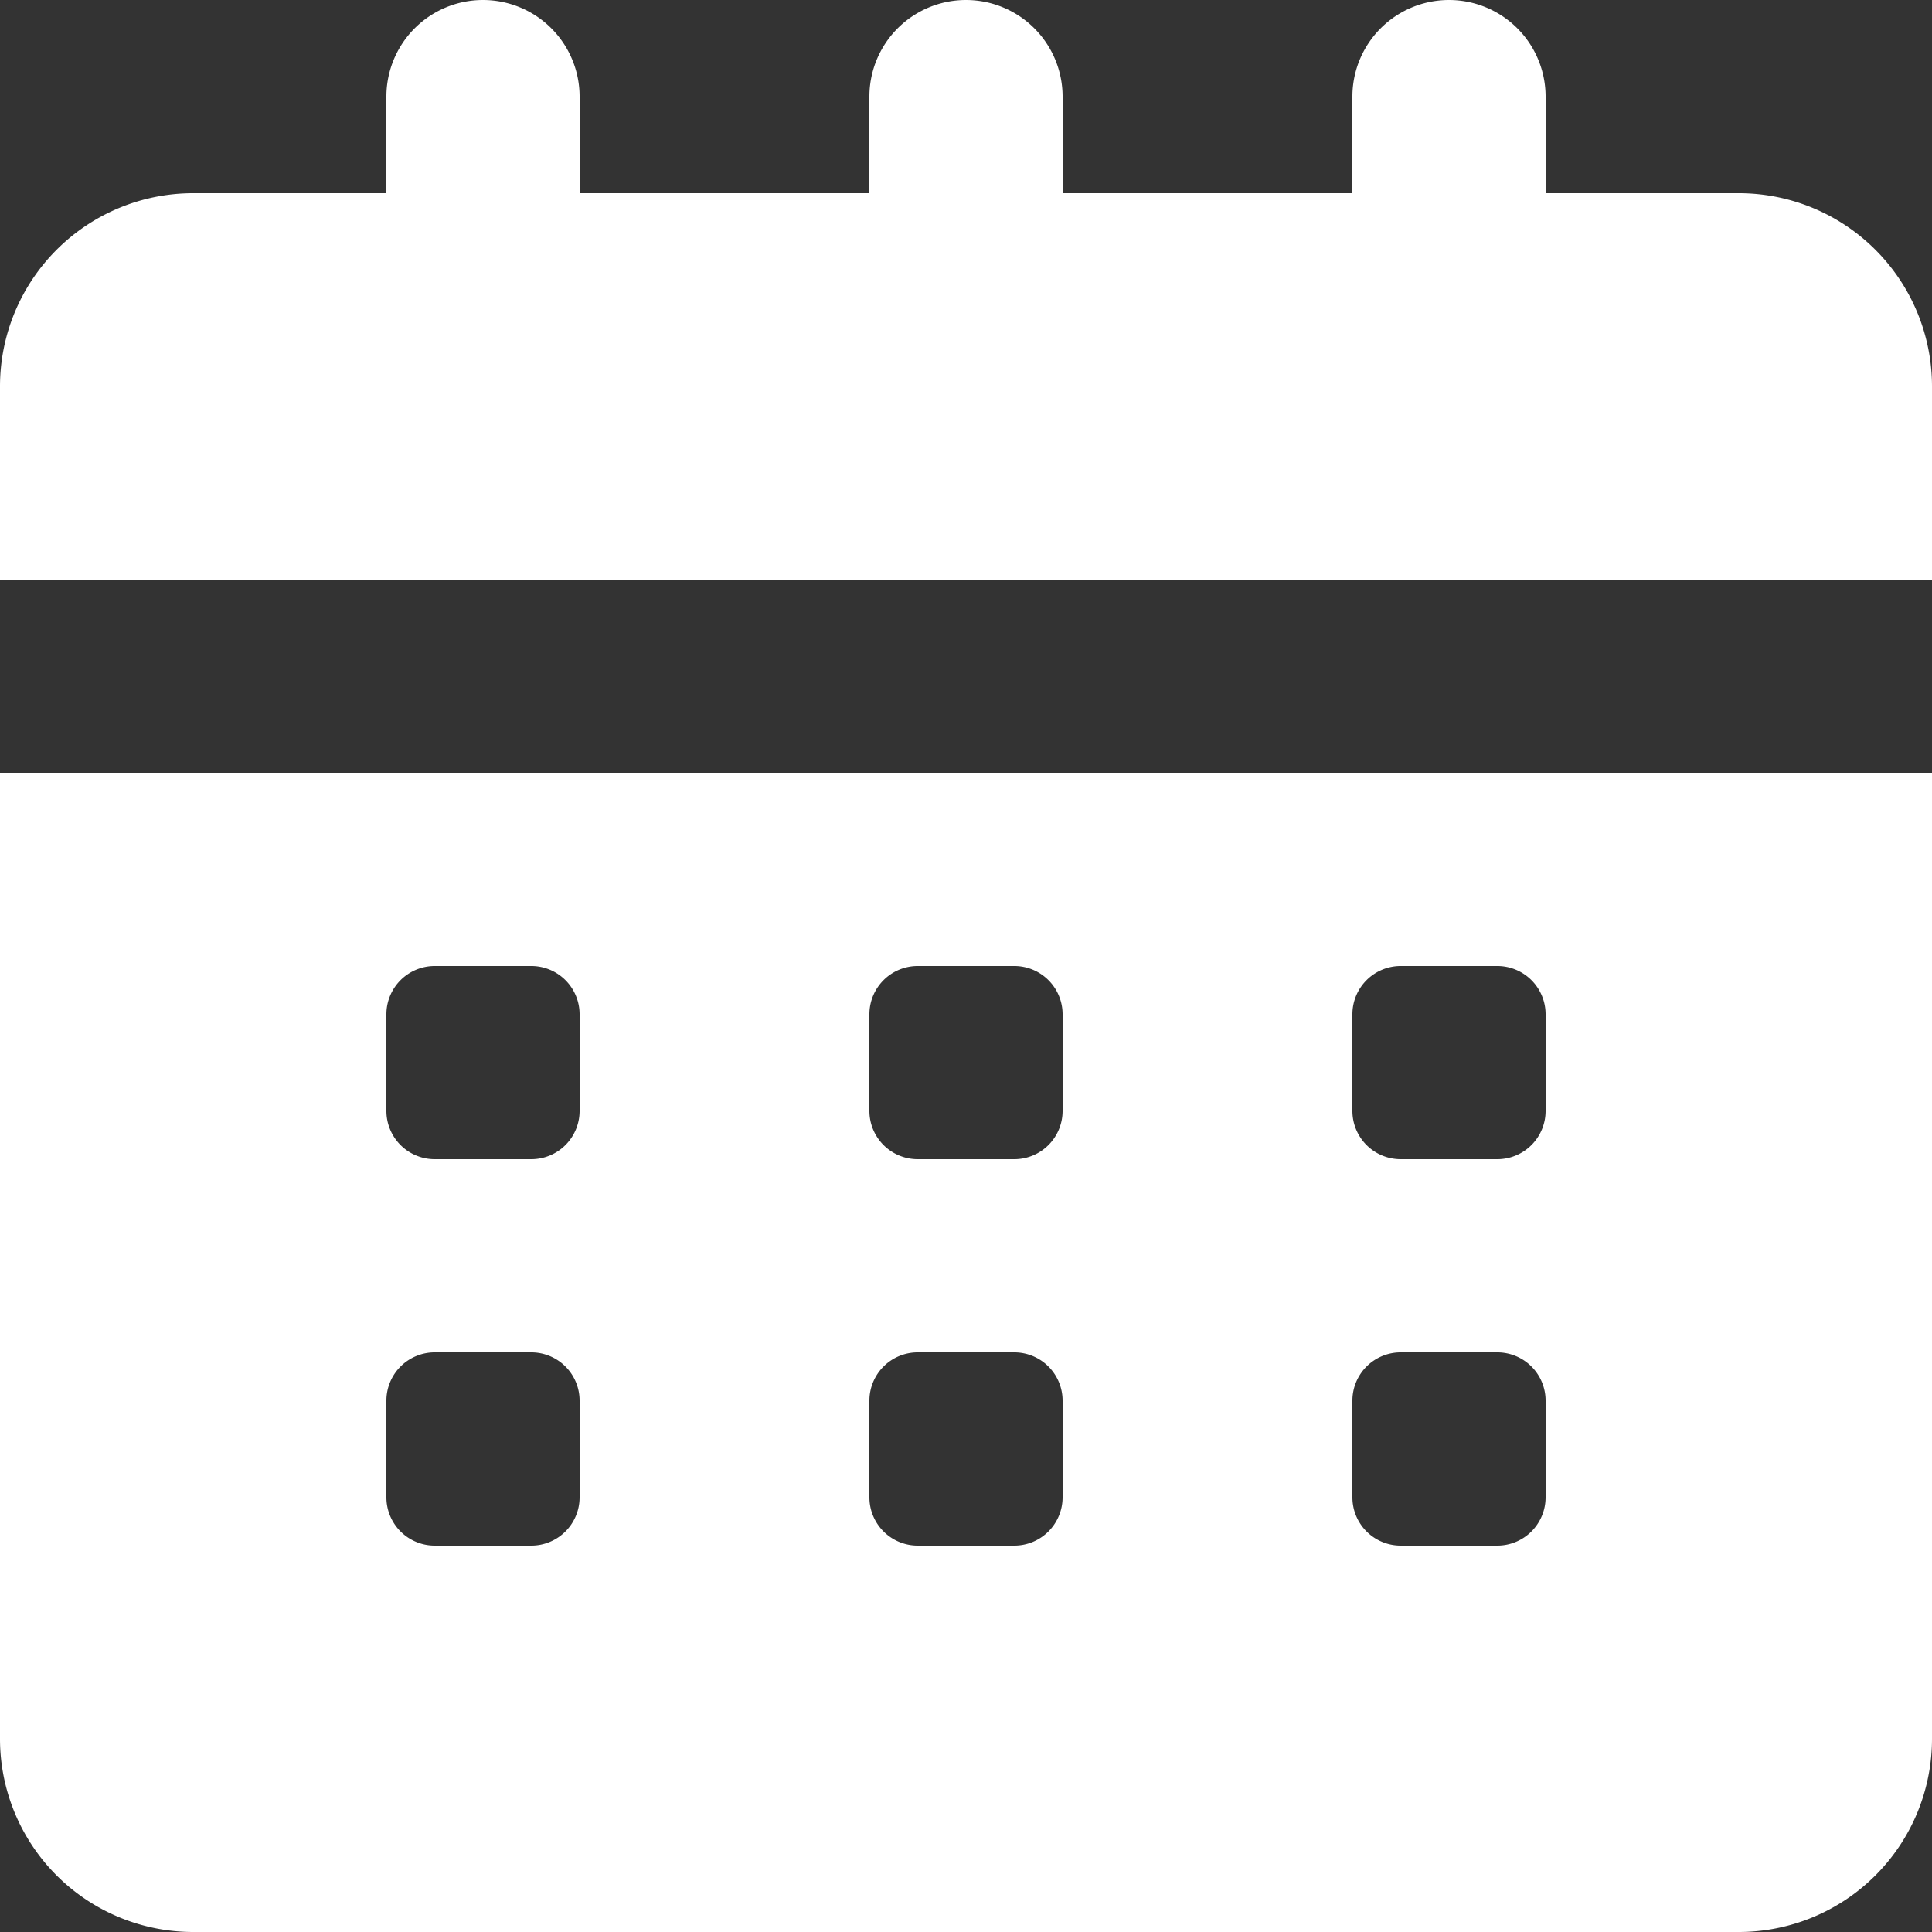 <svg xmlns="http://www.w3.org/2000/svg" width="24" height="24" fill="none" viewBox="0 0 24 24">
  <rect x="0" y="0" width="24" height="24" fill="#333333" stroke="none"/>
  <path fill="#fff" d="M0 21.6A2.4 2.4 0 0 0 2.4 24h19.2a2.4 2.4 0 0 0 2.4-2.4v-12H0v12Zm16.8-9a.6.6 0 0 1 .6-.6h1.2a.6.6 0 0 1 .6.6v1.2a.6.6 0 0 1-.6.6h-1.2a.6.6 0 0 1-.6-.6v-1.2Zm0 4.8a.6.6 0 0 1 .6-.6h1.2a.6.6 0 0 1 .6.6v1.2a.6.6 0 0 1-.6.6h-1.2a.6.6 0 0 1-.6-.6v-1.2Zm-6-4.8a.6.6 0 0 1 .6-.6h1.2a.6.6 0 0 1 .6.6v1.2a.6.6 0 0 1-.6.6h-1.2a.6.6 0 0 1-.6-.6v-1.2Zm0 4.8a.6.6 0 0 1 .6-.6h1.2a.6.6 0 0 1 .6.6v1.2a.6.6 0 0 1-.6.6h-1.2a.6.6 0 0 1-.6-.6v-1.2Zm-6-4.8a.6.6 0 0 1 .6-.6h1.2a.6.6 0 0 1 .6.6v1.2a.6.6 0 0 1-.6.6H5.4a.6.6 0 0 1-.6-.6v-1.2Zm0 4.8a.6.6 0 0 1 .6-.6h1.2a.6.6 0 0 1 .6.6v1.2a.6.6 0 0 1-.6.6H5.4a.6.6 0 0 1-.6-.6v-1.2ZM24 4.8a2.4 2.4 0 0 0-2.4-2.4h-2.4V1.2a1.2 1.2 0 1 0-2.4 0v1.2h-3.6V1.2a1.2 1.2 0 1 0-2.4 0v1.2H7.2V1.2a1.2 1.2 0 0 0-2.4 0v1.2H2.4A2.4 2.4 0 0 0 0 4.8v2.4h24V4.8Z"/>
</svg>
